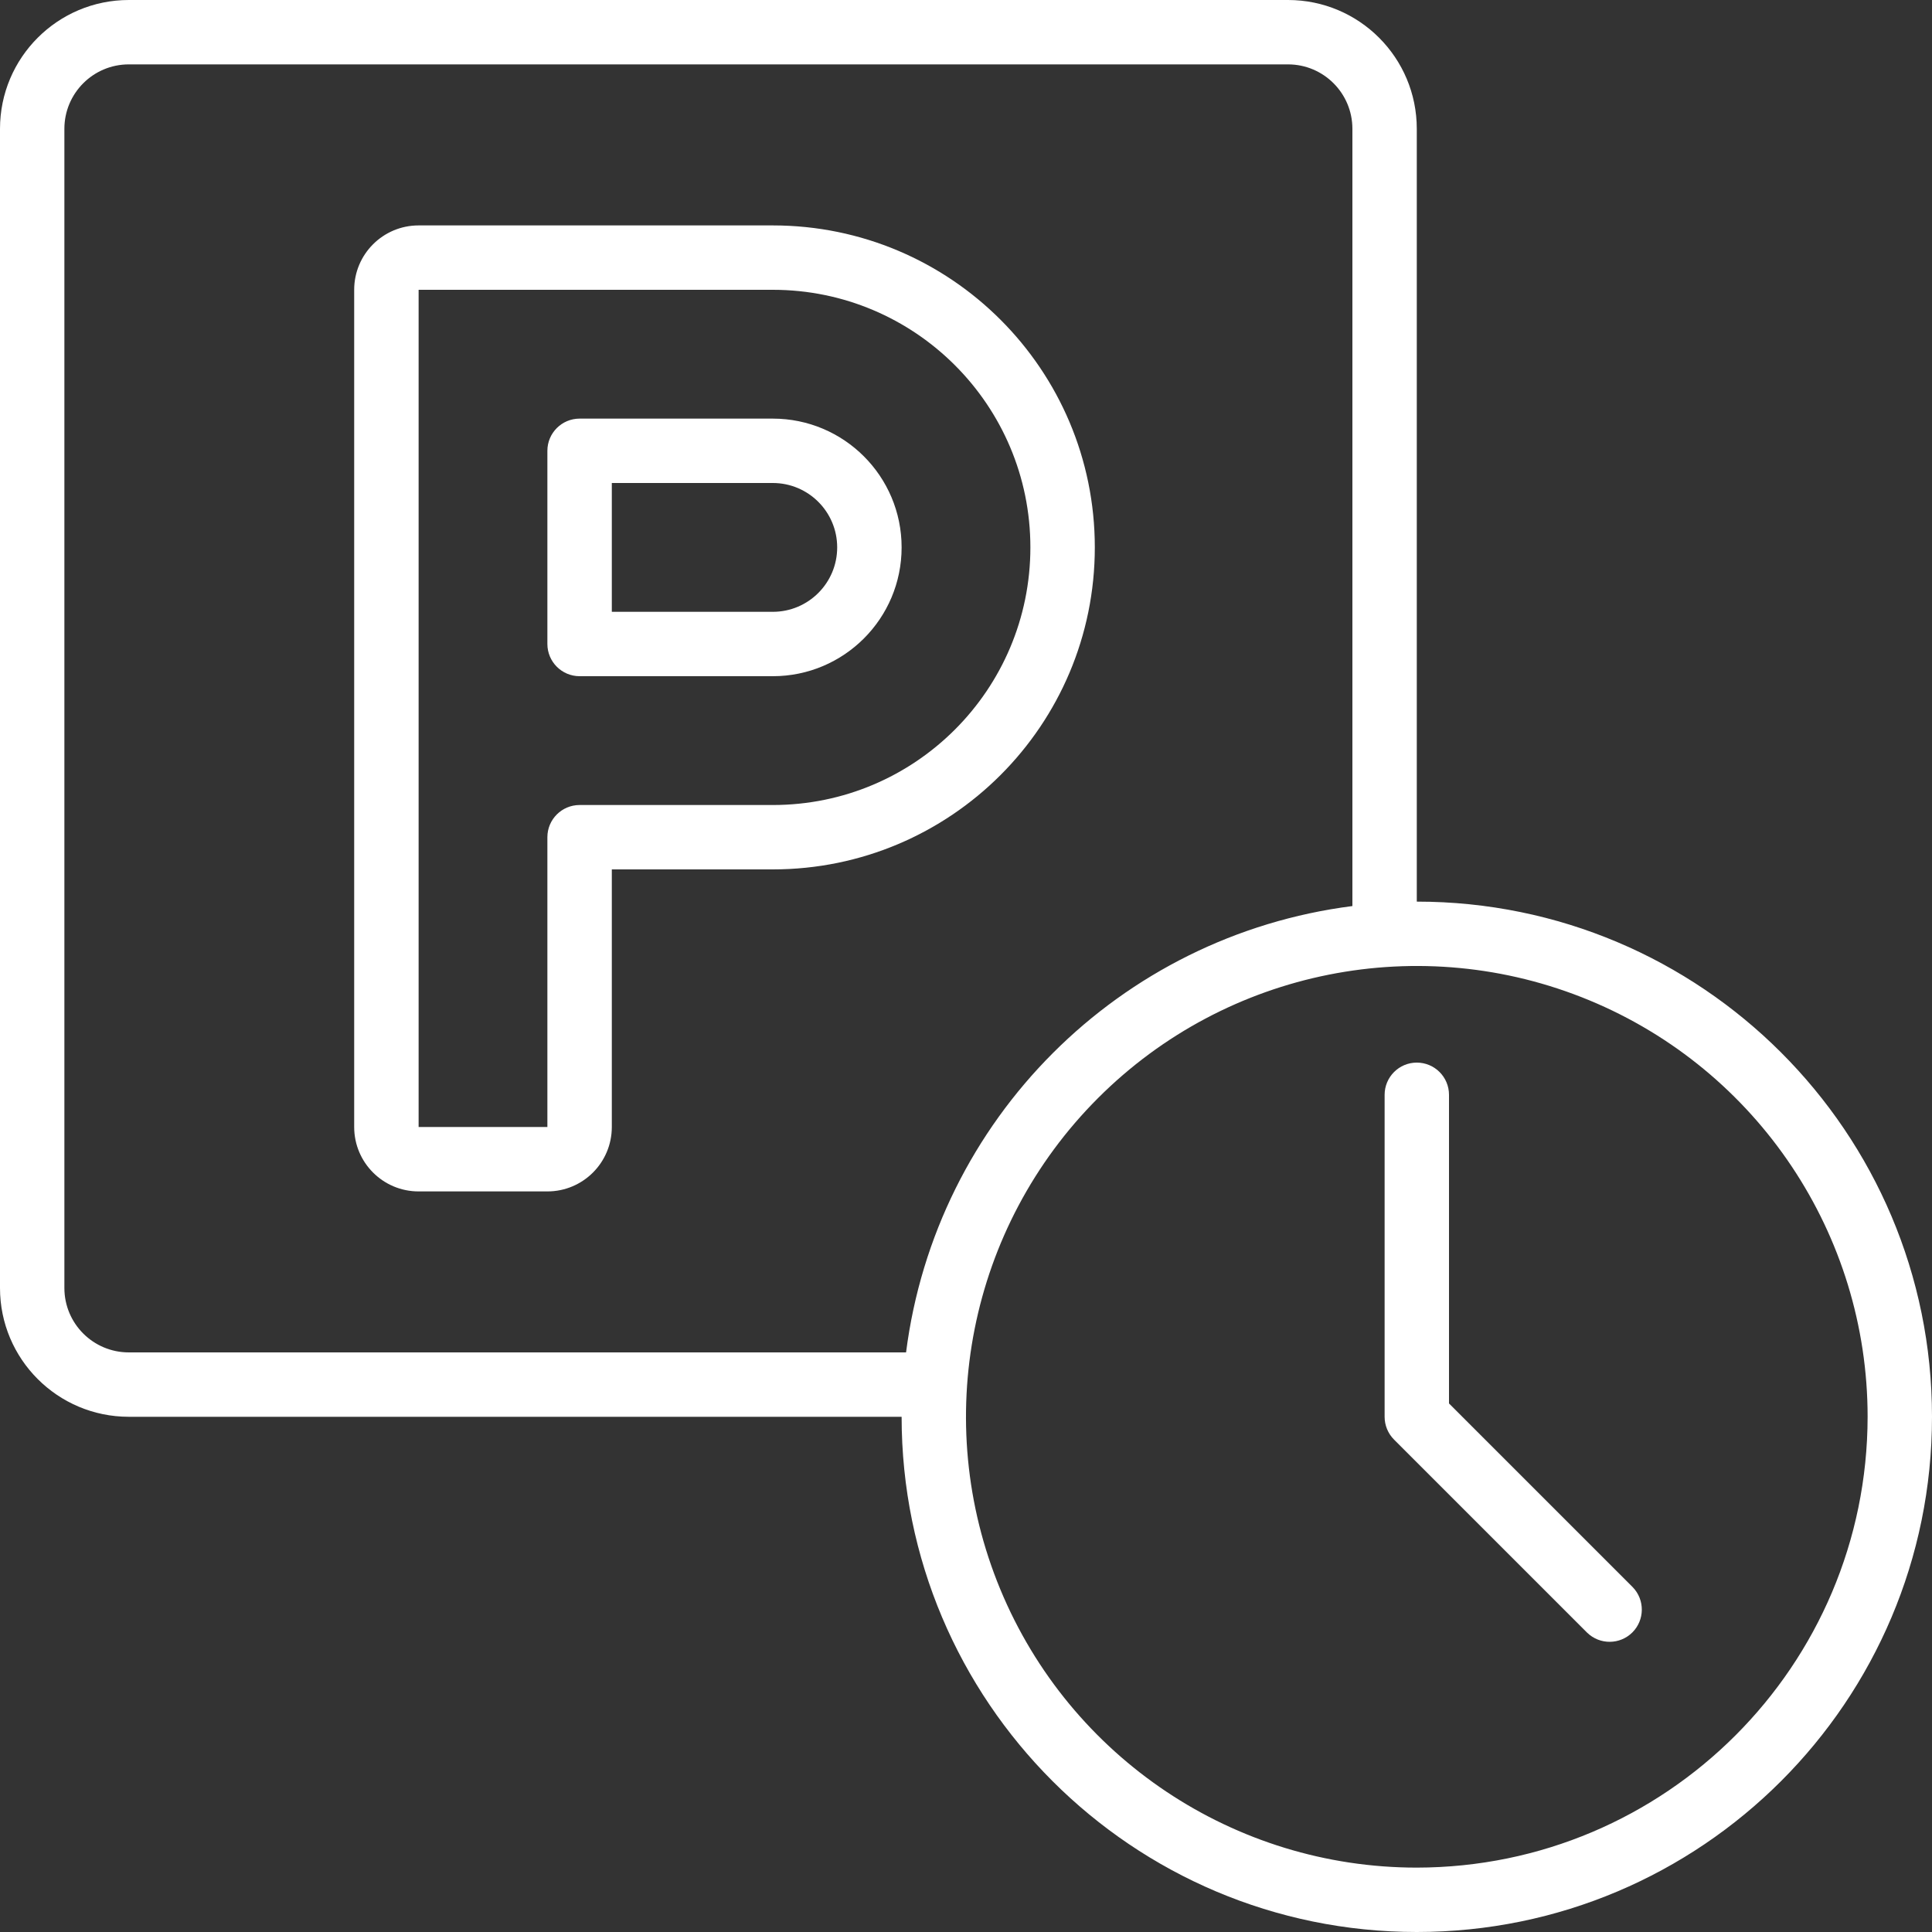 <svg width="40" height="40" viewBox="0 0 40 40" fill="none" xmlns="http://www.w3.org/2000/svg">
<rect x="0" y="0" width="40" height="40" fill="#333333" stroke="none"/>
<g id="Page-1_51_">
<g id="_x30_52---Parking">
<path id="Shape_104_" d="M29.333 18.667V2.667C29.333 1.194 28.14 0 26.667 0H2.667C1.194 0 0 1.194 0 2.667V26.667C0 28.139 1.194 29.333 2.667 29.333H18.667C18.667 35.224 23.442 40 29.333 40C35.224 40 40 35.224 40 29.333C40 23.442 35.224 18.667 29.333 18.667ZM2.667 28C1.93 28 1.333 27.403 1.333 26.667V2.667C1.333 1.93 1.93 1.333 2.667 1.333H26.667C27.403 1.333 28 1.93 28 2.667V18.759C23.174 19.375 19.375 23.174 18.759 28H2.667ZM29.333 38.667C25.558 38.667 22.155 36.393 20.71 32.905C19.266 29.417 20.064 25.403 22.734 22.734C25.403 20.064 29.417 19.266 32.905 20.71C36.393 22.155 38.667 25.558 38.667 29.333C38.661 34.486 34.486 38.661 29.333 38.667Z" fill="white"/>
<path id="Path_120_" d="M30 29.057V22.667C30 22.298 29.701 22 29.333 22C28.965 22 28.667 22.299 28.667 22.667V29.333C28.667 29.51 28.737 29.68 28.862 29.805L32.862 33.805C33.124 34.057 33.539 34.054 33.797 33.797C34.054 33.539 34.057 33.123 33.805 32.862L30 29.057Z" fill="white"/>
<path id="Shape_103_" d="M16 4.667H8.667C7.93 4.667 7.333 5.264 7.333 6V23.333C7.333 24.07 7.93 24.667 8.667 24.667H11.333C12.07 24.667 12.667 24.07 12.667 23.333V18H16C19.682 18 22.667 15.015 22.667 11.333C22.667 7.651 19.682 4.667 16 4.667ZM16 16.667H12C11.632 16.667 11.333 16.965 11.333 17.333V23.333H8.667V6H16C18.945 6 21.333 8.388 21.333 11.333C21.333 14.279 18.945 16.667 16 16.667Z" fill="white"/>
<path id="Shape_102_" d="M16 8.667H12C11.632 8.667 11.333 8.965 11.333 9.333V13.333C11.333 13.701 11.632 14 12 14H16C17.473 14 18.667 12.806 18.667 11.333C18.667 9.861 17.473 8.667 16 8.667ZM16 12.667H12.667V10H16C16.736 10 17.333 10.597 17.333 11.333C17.333 12.07 16.736 12.667 16 12.667Z" fill="white"/>
</g>
</g>
</svg>
